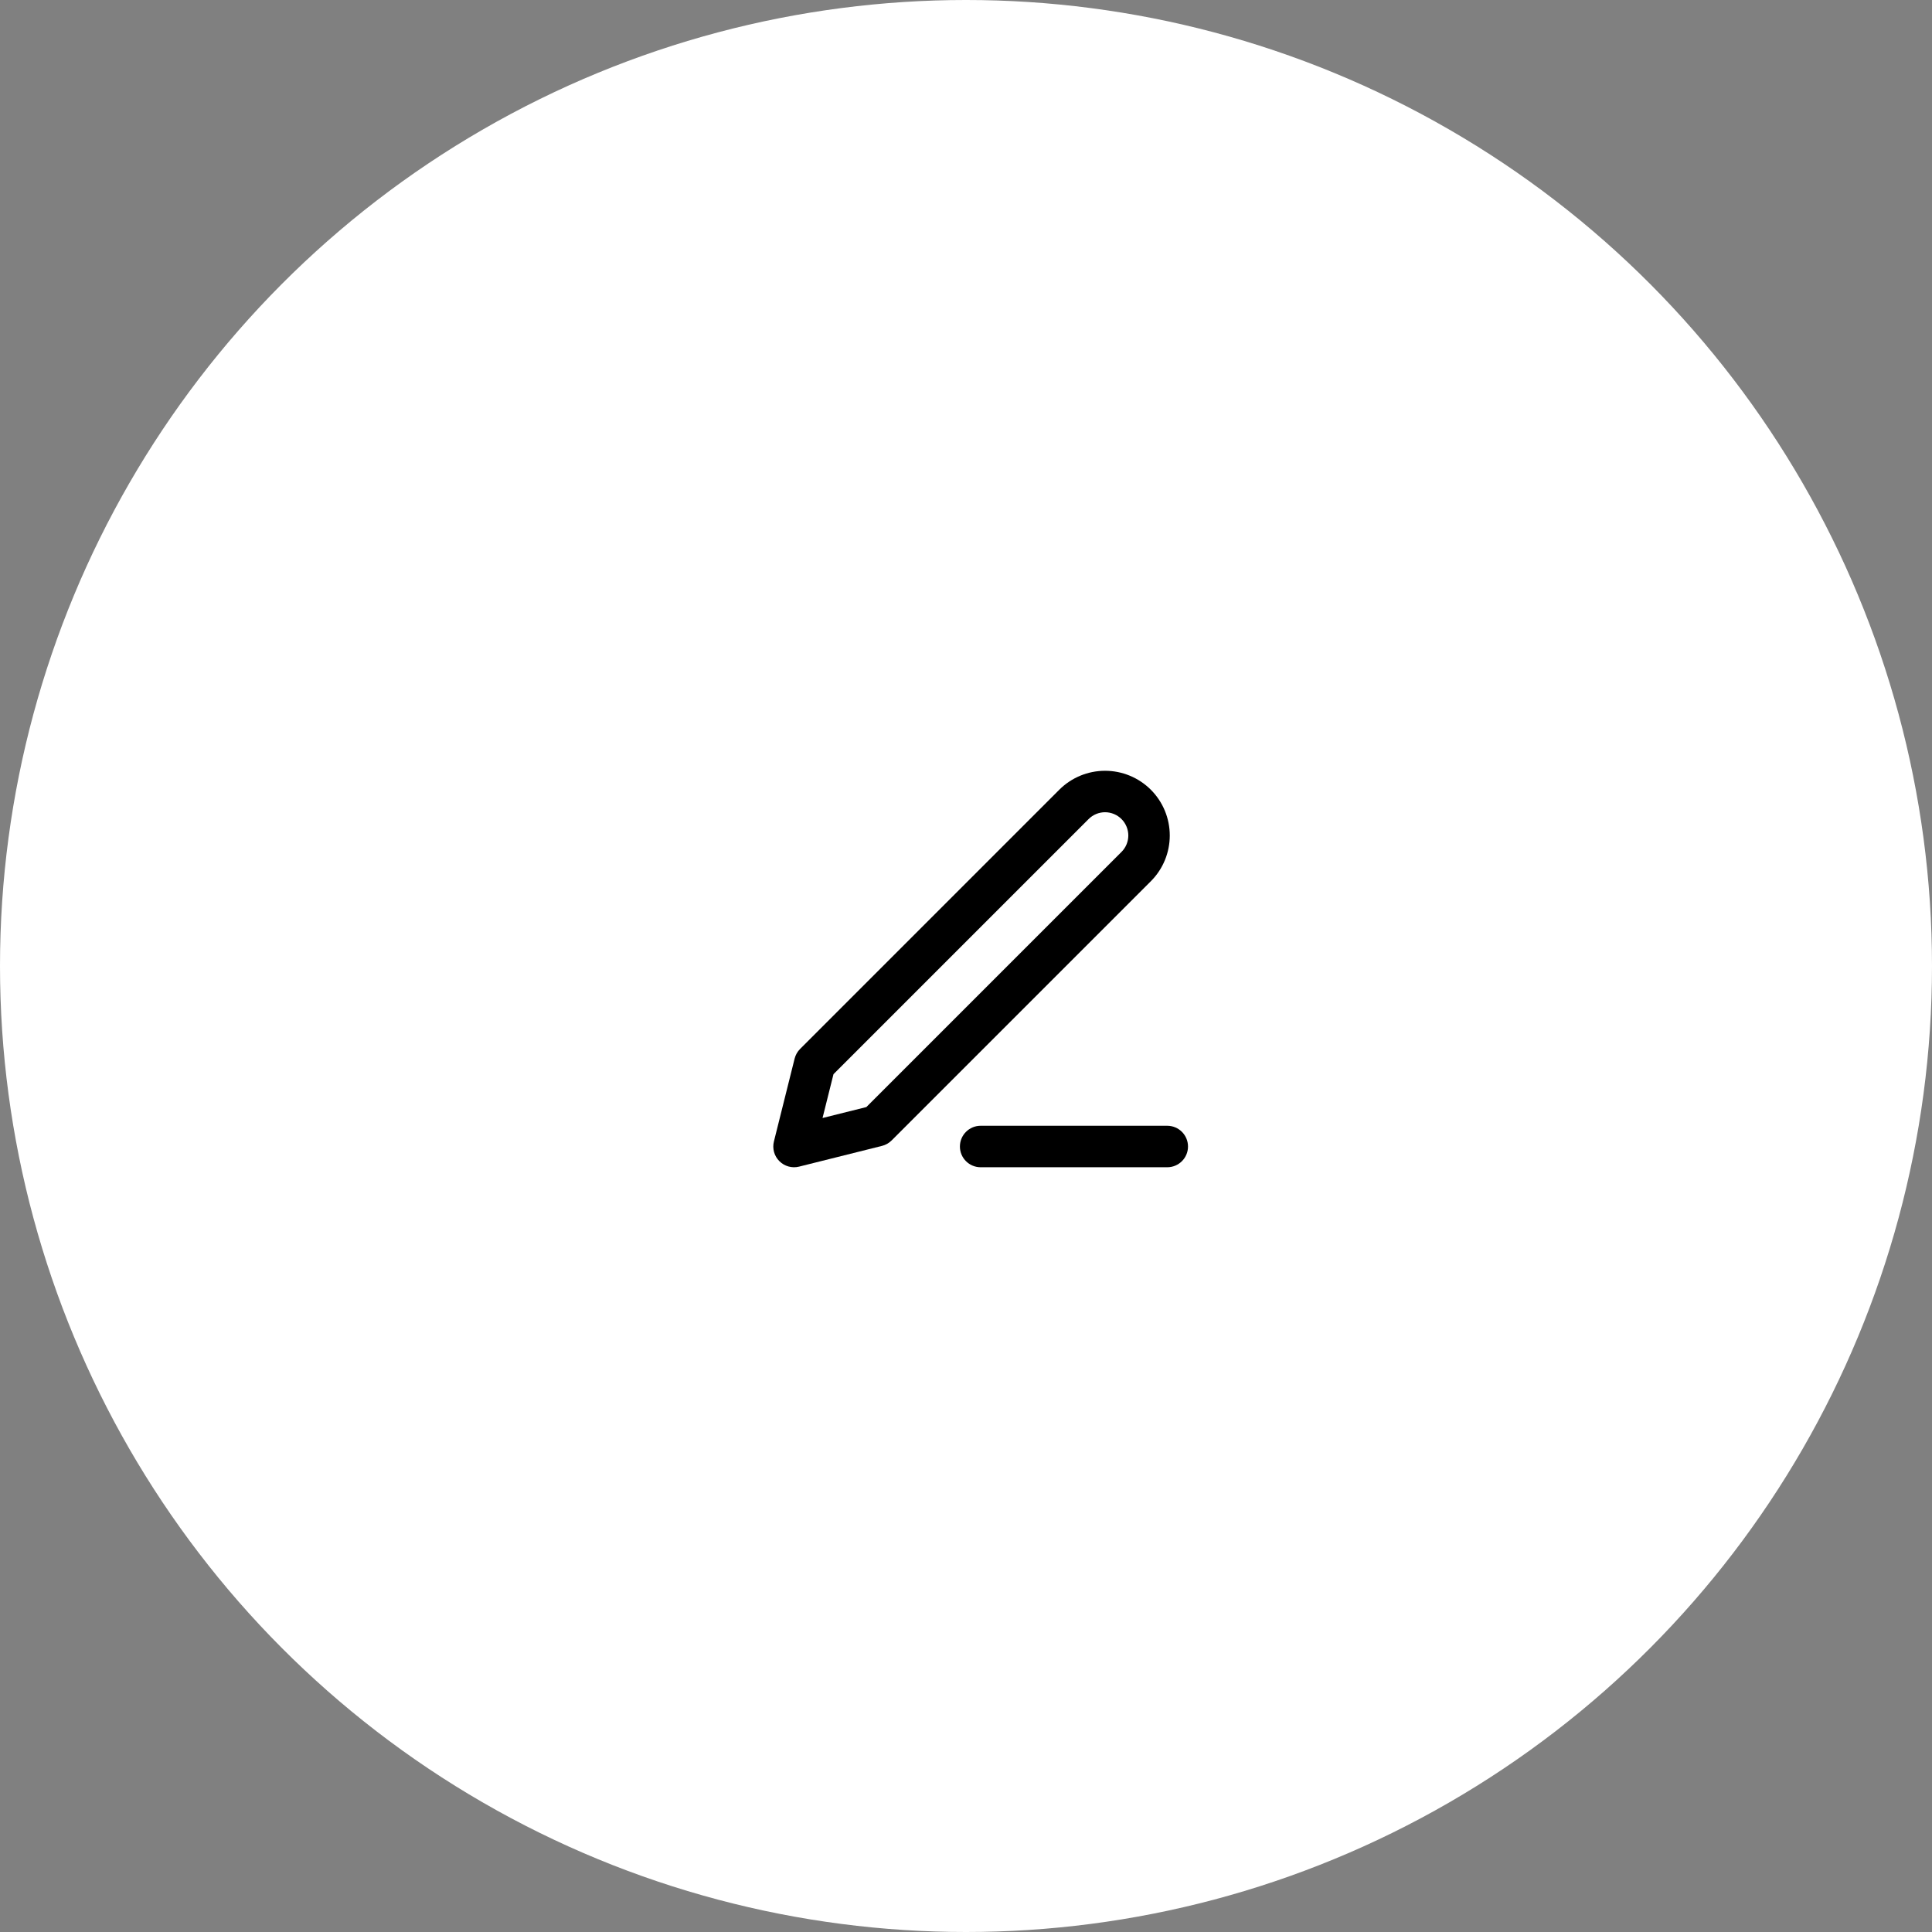 <svg xmlns="http://www.w3.org/2000/svg" width="66" height="66" viewBox="0 0 66 66" fill="none"><rect x="0" y="0" width="66" height="66" fill="#808080" stroke="none"/><circle cx="33" cy="33" r="33" fill="white"></circle><path fill-rule="evenodd" clip-rule="evenodd" d="M32.792 39.167C32.792 38.776 33.109 38.458 33.5 38.458H39.875C40.267 38.458 40.584 38.776 40.584 39.167C40.584 39.558 40.267 39.875 39.875 39.875H33.5C33.109 39.875 32.792 39.558 32.792 39.167Z" fill="black"></path><path fill-rule="evenodd" clip-rule="evenodd" d="M37.75 27.747C37.54 27.747 37.338 27.831 37.189 27.98L28.473 36.696L28.099 38.193L29.596 37.819L38.312 29.103C38.386 29.029 38.444 28.942 38.484 28.846C38.524 28.749 38.545 28.646 38.545 28.542C38.545 28.437 38.524 28.334 38.484 28.238C38.444 28.141 38.386 28.054 38.312 27.98C38.238 27.906 38.151 27.848 38.054 27.808C37.958 27.768 37.855 27.747 37.75 27.747ZM36.187 26.978C36.602 26.564 37.164 26.331 37.75 26.331C38.041 26.331 38.328 26.388 38.596 26.499C38.865 26.61 39.108 26.773 39.314 26.978C39.519 27.184 39.682 27.427 39.793 27.696C39.904 27.964 39.961 28.251 39.961 28.542C39.961 28.832 39.904 29.119 39.793 29.388C39.682 29.656 39.519 29.9 39.314 30.105L30.459 38.959C30.369 39.05 30.255 39.114 30.131 39.145L27.297 39.854C27.056 39.914 26.8 39.843 26.625 39.667C26.448 39.492 26.378 39.236 26.438 38.995L27.146 36.161C27.178 36.037 27.242 35.923 27.333 35.833L36.187 26.978Z" fill="black"></path></svg>